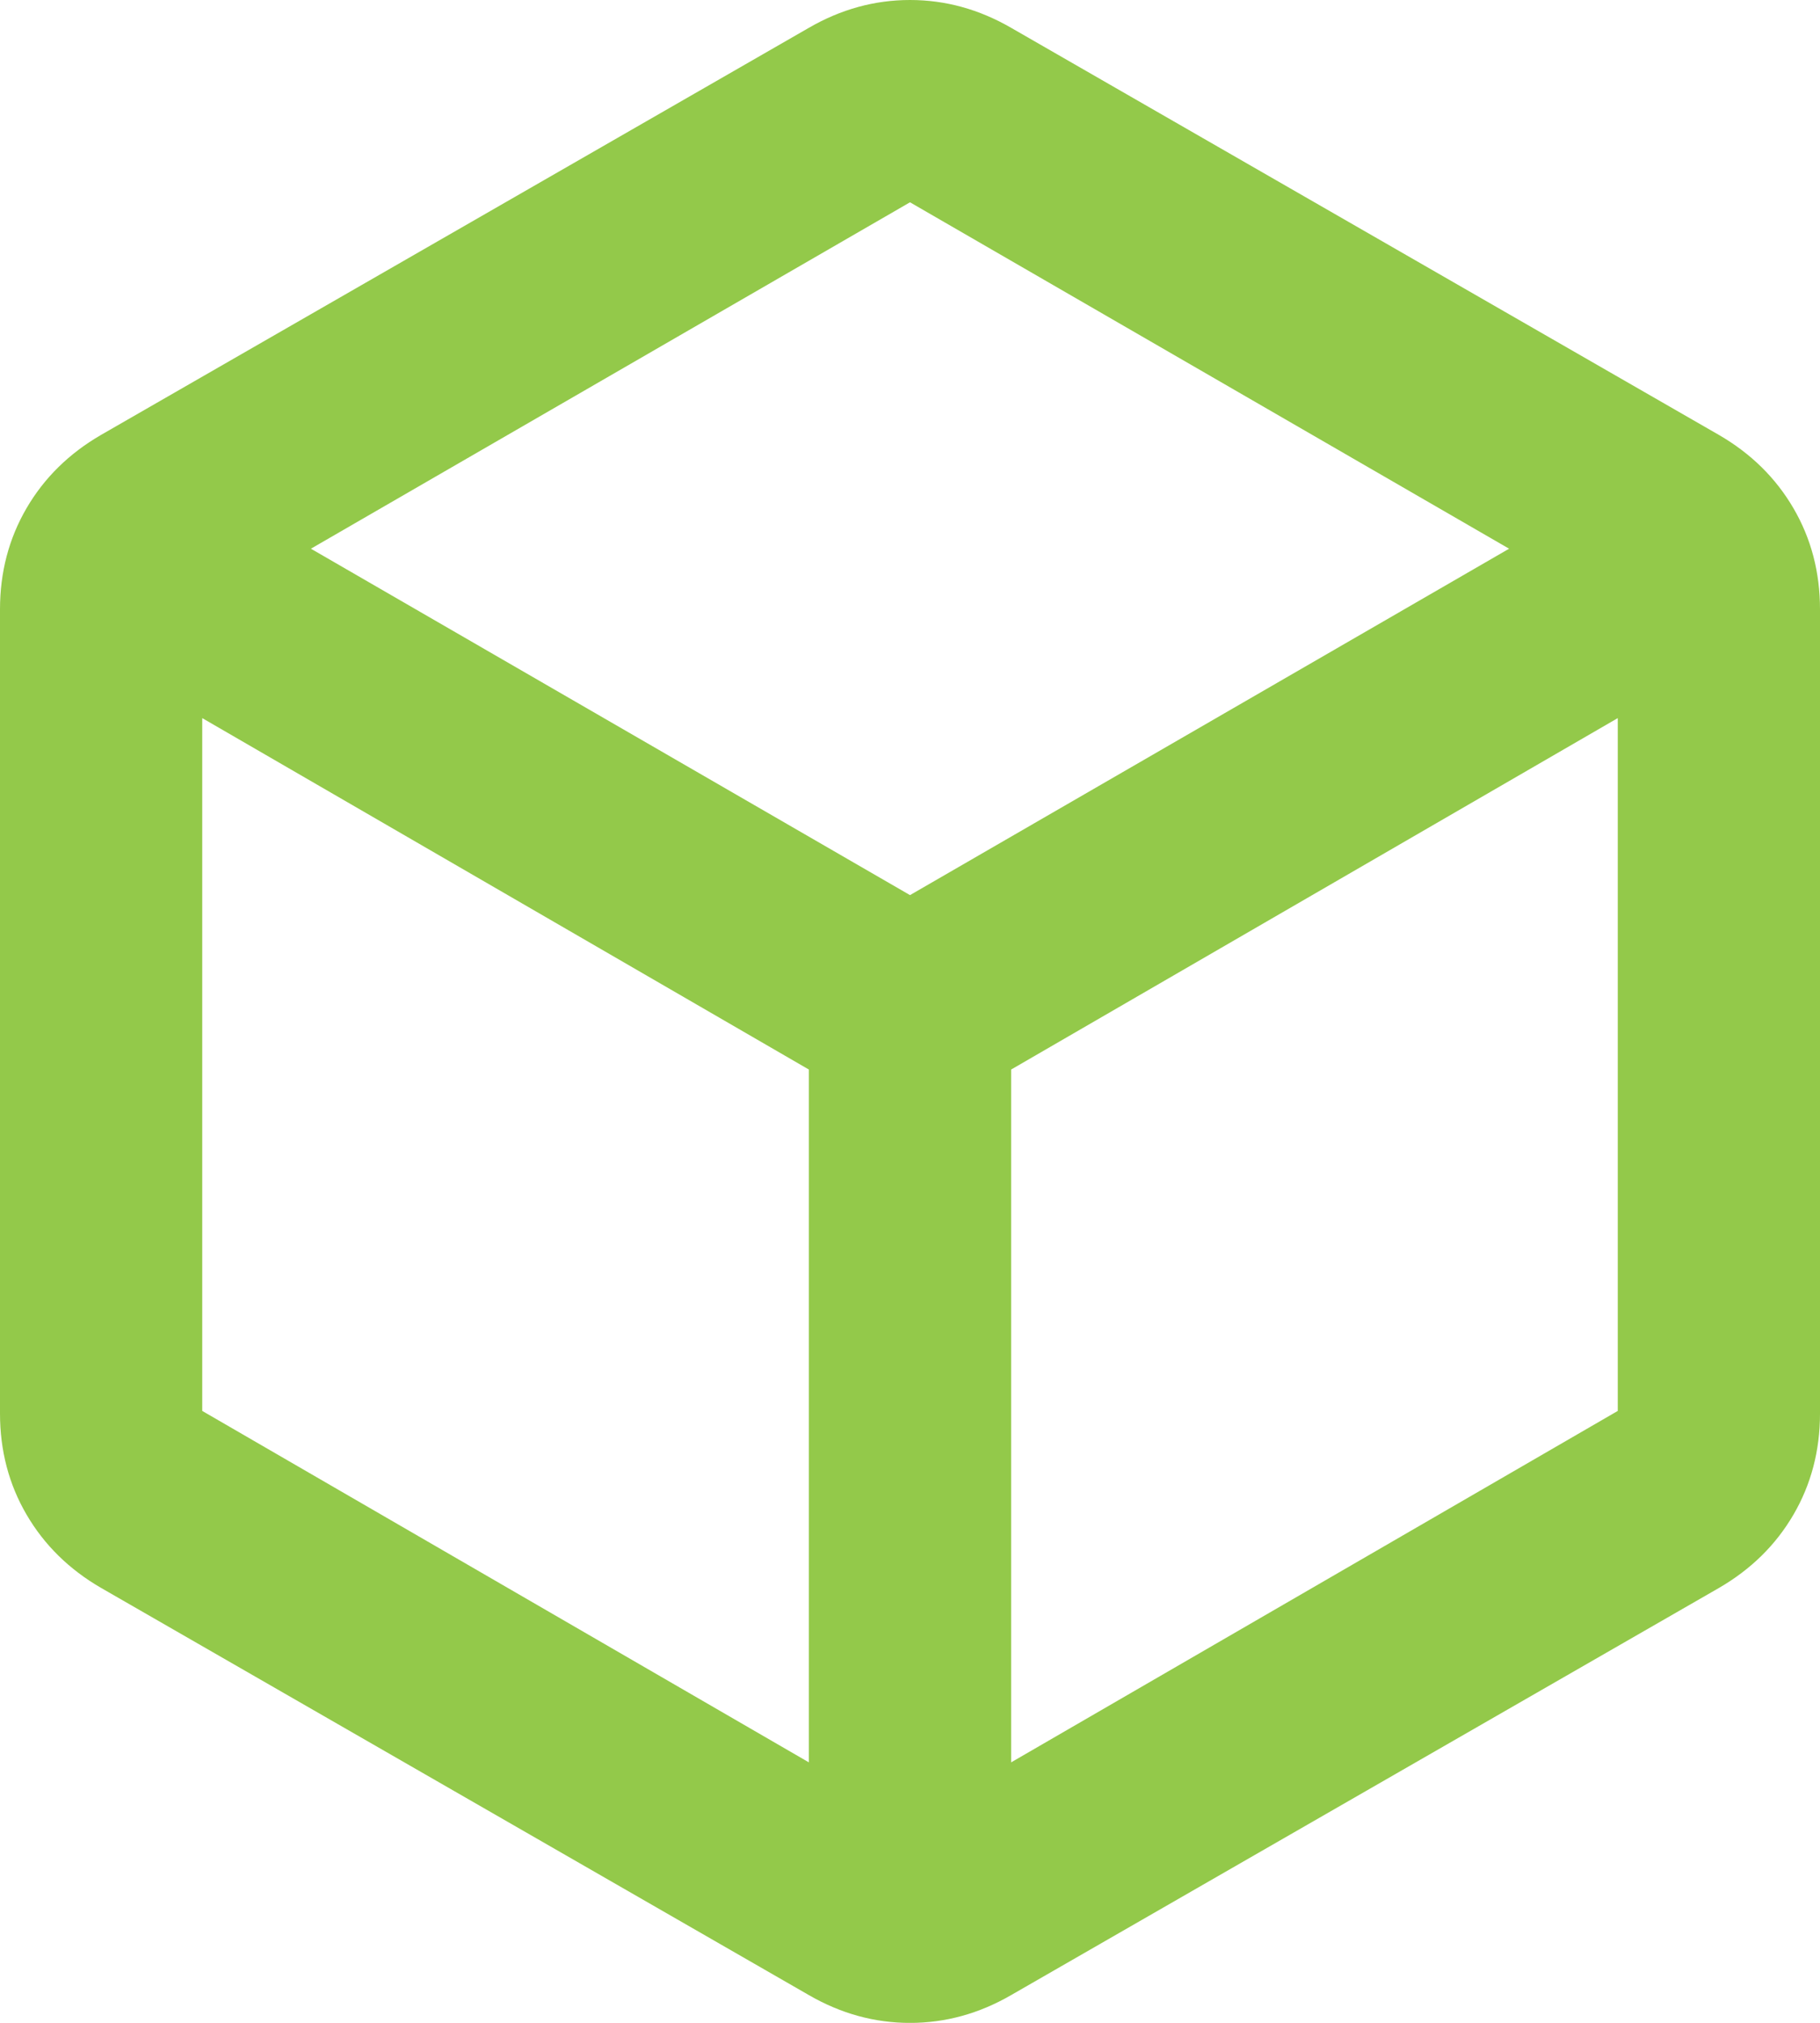 <?xml version="1.0" encoding="UTF-8"?>
<svg id="b" data-name="Layer_2" xmlns="http://www.w3.org/2000/svg" width="34.702" height="38.558" viewBox="0 0 34.702 38.558">
  <g id="c" data-name="Layer_1">
    <path d="M15.423,33.593v-13.206L3.856,13.688v13.206l11.567,6.699ZM19.279,33.593l11.567-6.699v-13.206l-11.567,6.699v13.206ZM17.351,17.062l11.423-6.603-11.423-6.603-11.423,6.603,11.423,6.603ZM1.928,30.268c-.61-.353-1.084-.819-1.422-1.398s-.506-1.221-.506-1.928v-15.327c0-.707.169-1.35.506-1.928s.811-1.044,1.422-1.398L15.423.53c.61-.353,1.253-.53,1.928-.53s1.317.177,1.928.53l13.495,7.76c.61.353,1.084.819,1.422,1.398s.506,1.221.506,1.928v15.327c0,.707-.169,1.35-.506,1.928s-.811,1.044-1.422,1.398l-13.495,7.76c-.61.353-1.253.53-1.928.53s-1.317-.177-1.928-.53L1.928,30.268Z" fill="#93c94a"/>
  </g>
</svg>